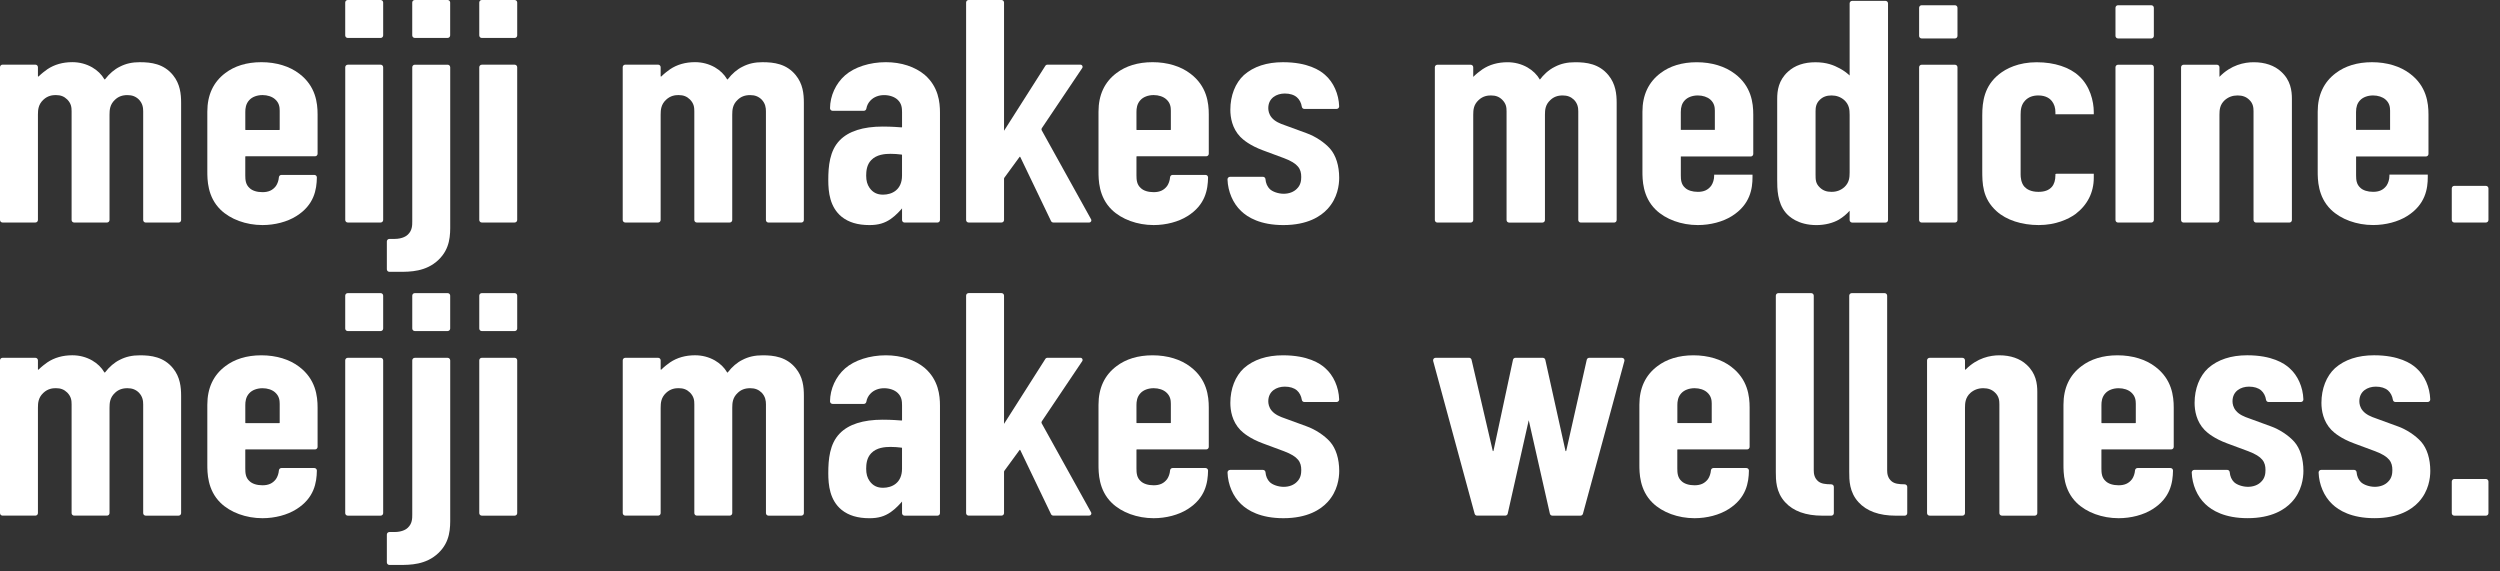 <svg width="197" height="45" viewBox="0 0 197 45" fill="none" xmlns="http://www.w3.org/2000/svg">
<rect x="0" y="0" width="197" height="45" fill="#333333" stroke="none"/>
<g clip-path="url(#clip0_3013_9344)">
<path d="M11.033 4.9C10.409 4.9 9.92 5.01 9.444 5.255C9.019 5.461 8.617 5.805 8.279 6.247C8.268 6.26 8.255 6.26 8.249 6.26C8.24 6.26 8.232 6.254 8.226 6.247C7.999 5.86 7.684 5.552 7.263 5.306C6.787 5.037 6.26 4.898 5.697 4.898C4.944 4.898 4.284 5.086 3.73 5.458C3.55 5.585 3.284 5.786 3.042 6.023C3.028 6.036 3.013 6.032 3.008 6.03C3 6.027 2.989 6.019 2.989 6.002V5.295C2.989 5.185 2.9 5.095 2.79 5.095H0.199C0.089 5.095 0 5.185 0 5.295V17.334C0 17.445 0.089 17.534 0.199 17.534H2.79C2.9 17.534 2.989 17.445 2.989 17.334V9.04C2.989 8.645 3.021 8.232 3.413 7.864C3.764 7.53 4.145 7.492 4.4 7.492C4.781 7.492 5.05 7.597 5.298 7.838C5.615 8.162 5.642 8.463 5.642 8.769V17.336C5.642 17.446 5.731 17.535 5.841 17.535H8.431C8.541 17.535 8.63 17.446 8.63 17.336V9.042C8.63 8.647 8.663 8.234 9.055 7.866C9.319 7.612 9.632 7.494 10.041 7.494C10.415 7.494 10.694 7.601 10.94 7.839C11.242 8.152 11.283 8.486 11.283 8.771V17.338C11.283 17.448 11.372 17.537 11.482 17.537H14.073C14.183 17.537 14.272 17.448 14.272 17.338V8.103C14.272 7.413 14.196 6.614 13.633 5.922C12.901 5.023 11.905 4.902 11.027 4.902L11.033 4.9Z" fill="white"/>
<path d="M60.103 4.9C59.479 4.9 58.99 5.01 58.514 5.255C58.089 5.461 57.687 5.805 57.349 6.247C57.34 6.26 57.325 6.26 57.319 6.26C57.309 6.26 57.302 6.254 57.296 6.247C57.069 5.86 56.754 5.552 56.333 5.306C55.857 5.037 55.33 4.898 54.767 4.898C54.014 4.898 53.354 5.086 52.8 5.458C52.62 5.585 52.352 5.786 52.112 6.023C52.098 6.036 52.083 6.032 52.077 6.03C52.07 6.027 52.059 6.019 52.059 6.002V5.295C52.059 5.185 51.969 5.095 51.859 5.095H49.269C49.159 5.095 49.07 5.185 49.07 5.295V17.334C49.07 17.445 49.159 17.534 49.269 17.534H51.859C51.969 17.534 52.059 17.445 52.059 17.334V9.04C52.059 8.645 52.091 8.232 52.483 7.864C52.836 7.53 53.215 7.492 53.469 7.492C53.85 7.492 54.12 7.597 54.368 7.838C54.685 8.162 54.712 8.463 54.712 8.769V17.336C54.712 17.446 54.801 17.535 54.911 17.535H57.501C57.611 17.535 57.7 17.446 57.7 17.336V9.042C57.7 8.647 57.732 8.234 58.127 7.866C58.39 7.612 58.703 7.494 59.113 7.494C59.486 7.494 59.765 7.601 60.012 7.839C60.313 8.152 60.355 8.486 60.355 8.771V17.338C60.355 17.448 60.444 17.537 60.554 17.537H63.145C63.255 17.537 63.344 17.448 63.344 17.338V8.103C63.344 7.379 63.266 6.613 62.705 5.922C61.973 5.023 60.977 4.902 60.099 4.902L60.103 4.9Z" fill="white"/>
<path d="M23.585 5.809C22.826 5.223 21.766 4.9 20.598 4.9C19.43 4.9 18.48 5.205 17.754 5.757C16.813 6.463 16.337 7.485 16.337 8.793V13.494C16.337 14.147 16.337 15.506 17.378 16.523C18.154 17.281 19.388 17.735 20.682 17.735C21.668 17.735 22.641 17.477 23.35 17.029C24.757 16.153 24.954 14.941 24.969 13.984C24.969 13.931 24.95 13.879 24.912 13.841C24.875 13.803 24.823 13.783 24.77 13.783H22.176C22.072 13.783 21.985 13.864 21.977 13.97C21.958 14.219 21.871 14.471 21.744 14.657C21.488 14.992 21.162 15.142 20.682 15.142C20.245 15.142 19.876 15.025 19.665 14.816C19.354 14.543 19.328 14.171 19.328 13.815V12.347C19.328 12.33 19.341 12.315 19.358 12.315H24.827C24.937 12.315 25.026 12.226 25.026 12.116V9.015C25.026 8.107 24.876 6.787 23.583 5.807L23.585 5.809ZM19.36 10.244C19.343 10.244 19.33 10.231 19.33 10.212V8.818C19.33 8.56 19.362 8.185 19.646 7.885C19.87 7.638 20.259 7.492 20.686 7.492C21.078 7.492 21.438 7.612 21.674 7.819C21.996 8.101 22.04 8.433 22.04 8.719V10.212C22.04 10.229 22.026 10.244 22.007 10.244H19.36Z" fill="white"/>
<path d="M93.81 5.809C93.052 5.223 91.992 4.9 90.824 4.9C89.655 4.9 88.705 5.205 87.979 5.757C87.038 6.463 86.562 7.485 86.562 8.793V13.494C86.562 14.147 86.562 15.506 87.604 16.523C88.379 17.281 89.614 17.735 90.907 17.735C91.893 17.735 92.866 17.477 93.575 17.029C94.982 16.153 95.18 14.941 95.195 13.984C95.195 13.931 95.176 13.879 95.138 13.841C95.1 13.803 95.049 13.783 94.996 13.783H92.401C92.297 13.783 92.21 13.864 92.202 13.97C92.183 14.219 92.096 14.471 91.969 14.657C91.713 14.992 91.387 15.142 90.907 15.142C90.471 15.142 90.101 15.025 89.891 14.816C89.58 14.543 89.553 14.171 89.553 13.815V12.347C89.553 12.33 89.566 12.315 89.583 12.315H95.052C95.162 12.315 95.252 12.226 95.252 12.116V9.015C95.252 8.107 95.102 6.787 93.808 5.807L93.81 5.809ZM92.263 8.719V10.212C92.263 10.229 92.25 10.244 92.231 10.244H89.583C89.566 10.244 89.553 10.231 89.553 10.212V8.818C89.553 8.56 89.585 8.185 89.87 7.885C90.094 7.638 90.482 7.492 90.909 7.492C91.302 7.492 91.662 7.612 91.897 7.819C92.219 8.101 92.263 8.433 92.263 8.719Z" fill="white"/>
<path d="M35.475 5.298C35.475 5.188 35.386 5.099 35.276 5.099H32.685C32.576 5.099 32.486 5.188 32.486 5.298V17.452C32.486 17.75 32.486 18.158 32.143 18.482C32.063 18.563 31.753 18.827 31.076 18.827H30.683C30.573 18.827 30.484 18.916 30.484 19.026V21.22C30.484 21.33 30.573 21.419 30.683 21.419H31.47C32.304 21.419 33.566 21.419 34.548 20.481C35.49 19.584 35.483 18.512 35.477 17.651V5.298H35.475Z" fill="white"/>
<path d="M27.404 5.097H29.995C30.105 5.097 30.194 5.187 30.194 5.297V17.334C30.194 17.445 30.105 17.534 29.995 17.534H27.404C27.294 17.534 27.205 17.445 27.205 17.334V5.298C27.205 5.188 27.294 5.099 27.404 5.099V5.097Z" fill="white"/>
<path d="M29.995 0H27.402C27.292 0 27.203 0.089 27.203 0.199V2.791C27.203 2.901 27.292 2.991 27.402 2.991H29.995C30.105 2.991 30.194 2.901 30.194 2.791V0.199C30.194 0.089 30.105 0 29.995 0Z" fill="white"/>
<path d="M32.684 0H35.274C35.384 0 35.473 0.089 35.473 0.199V2.79C35.473 2.9 35.384 2.989 35.274 2.989H32.684C32.574 2.989 32.484 2.9 32.484 2.79V0.199C32.484 0.089 32.574 0 32.684 0Z" fill="white"/>
<path d="M37.965 5.097H40.555C40.665 5.097 40.755 5.187 40.755 5.297V17.334C40.755 17.445 40.665 17.534 40.555 17.534H37.965C37.855 17.534 37.766 17.445 37.766 17.334V5.298C37.766 5.188 37.855 5.099 37.965 5.099V5.097Z" fill="white"/>
<path d="M40.557 0H37.965C37.855 0 37.766 0.089 37.766 0.199V2.791C37.766 2.901 37.855 2.991 37.965 2.991H40.557C40.667 2.991 40.756 2.901 40.756 2.791V0.199C40.756 0.089 40.667 0 40.557 0Z" fill="white"/>
<path d="M72.882 5.909C72.109 5.259 71.018 4.9 69.808 4.9C68.534 4.9 67.332 5.287 66.592 5.936C65.858 6.578 65.415 7.547 65.405 8.528C65.405 8.581 65.426 8.632 65.464 8.67C65.502 8.708 65.555 8.731 65.608 8.731H68.071C68.17 8.731 68.251 8.659 68.269 8.56C68.31 8.314 68.424 8.092 68.6 7.913C68.862 7.642 69.241 7.494 69.668 7.494C70.095 7.494 70.493 7.631 70.74 7.866C71.054 8.164 71.081 8.513 71.081 8.845V10.005C71.081 10.017 71.075 10.022 71.071 10.028C71.068 10.032 71.058 10.039 71.047 10.037C70.243 9.973 69.746 9.973 69.558 9.973C68.007 9.973 66.865 10.339 66.167 11.061C65.375 11.875 65.269 13.098 65.269 14.188C65.269 15.133 65.388 16.312 66.315 17.075C66.867 17.52 67.586 17.736 68.513 17.736C69.204 17.736 69.706 17.592 70.197 17.251C70.603 16.972 70.975 16.546 71.081 16.421C71.081 16.421 71.081 16.421 71.081 16.422V17.338C71.081 17.448 71.17 17.537 71.28 17.537H73.87C73.98 17.537 74.07 17.448 74.07 17.338V8.869C74.07 8.046 73.946 6.844 72.882 5.911V5.909ZM71.079 12.211V13.839C71.079 14.945 70.305 15.339 69.583 15.339C69.118 15.339 68.782 15.171 68.523 14.807C68.339 14.543 68.255 14.245 68.255 13.841C68.255 13.489 68.297 12.977 68.655 12.614C69.08 12.173 69.727 12.121 70.174 12.121C70.451 12.121 70.755 12.142 71.05 12.18C71.066 12.182 71.079 12.197 71.079 12.213V12.211Z" fill="white"/>
<path d="M82.085 10.261C82.059 10.214 82.061 10.155 82.091 10.107L85.279 5.363C85.315 5.31 85.317 5.243 85.288 5.187C85.258 5.132 85.201 5.095 85.137 5.095H82.54C82.472 5.095 82.408 5.13 82.372 5.188L79.118 10.305V0.199C79.118 0.089 79.028 0 78.918 0H76.328C76.218 0 76.129 0.089 76.129 0.199V17.336C76.129 17.446 76.218 17.535 76.328 17.535H78.918C79.028 17.535 79.118 17.446 79.118 17.336V14.088C79.118 14.058 79.127 14.027 79.146 14.001L80.343 12.362C80.352 12.351 80.363 12.349 80.371 12.349C80.377 12.349 80.39 12.353 80.396 12.366L82.821 17.42C82.855 17.488 82.925 17.534 83.001 17.534H85.829C85.889 17.534 85.944 17.501 85.977 17.45C86.007 17.397 86.009 17.334 85.978 17.281L82.083 10.261H82.085Z" fill="white"/>
<path d="M102.962 10.496L101.267 9.876C100.867 9.742 100.459 9.573 100.205 9.26C99.987 8.998 99.941 8.714 99.941 8.522C99.941 7.726 100.594 7.369 101.24 7.369C101.644 7.369 101.976 7.473 102.2 7.671C102.401 7.847 102.539 8.114 102.583 8.408C102.598 8.509 102.681 8.583 102.78 8.583H105.325C105.38 8.583 105.431 8.56 105.469 8.522C105.507 8.482 105.526 8.431 105.526 8.378C105.494 7.409 105.082 6.487 104.43 5.915C104.022 5.537 103.047 4.902 101.098 4.902C99.822 4.902 98.788 5.241 98.022 5.913C97.341 6.539 96.951 7.534 96.951 8.647C96.951 9.25 97.087 10.111 97.736 10.784C97.965 11.02 98.502 11.469 99.516 11.845L101.181 12.463C102.315 12.889 102.537 13.328 102.537 13.942C102.537 14.223 102.499 14.581 102.194 14.873C101.955 15.123 101.578 15.268 101.155 15.268C100.732 15.268 100.275 15.108 100.057 14.896C99.865 14.71 99.742 14.427 99.719 14.118C99.712 14.012 99.626 13.932 99.522 13.932H96.928C96.873 13.932 96.82 13.955 96.782 13.995C96.744 14.035 96.725 14.086 96.727 14.139C96.759 15.093 97.157 16.024 97.795 16.625C98.32 17.134 99.325 17.736 101.126 17.736C103.038 17.736 104.071 17.048 104.602 16.474C105.408 15.611 105.528 14.564 105.528 14.016C105.528 13.056 105.27 12.237 104.802 11.708C104.367 11.217 103.626 10.731 102.962 10.498V10.496Z" fill="white"/>
<path d="M169.848 28.906C169.09 28.32 168.028 27.998 166.862 27.998C165.695 27.998 164.743 28.303 164.017 28.857C163.077 29.562 162.601 30.584 162.601 31.893V36.594C162.601 37.246 162.601 38.606 163.642 39.622C164.417 40.381 165.652 40.834 166.945 40.834C167.931 40.834 168.904 40.576 169.613 40.129C171.02 39.252 171.218 38.041 171.233 37.083C171.233 37.03 171.214 36.979 171.176 36.941C171.138 36.903 171.087 36.88 171.034 36.88H168.439C168.335 36.88 168.248 36.962 168.24 37.068C168.219 37.316 168.134 37.569 168.007 37.754C167.751 38.09 167.425 38.24 166.945 38.24C166.509 38.24 166.139 38.122 165.929 37.916C165.618 37.642 165.591 37.271 165.591 36.914V35.447C165.591 35.429 165.604 35.414 165.621 35.414H171.091C171.201 35.414 171.29 35.325 171.29 35.215V32.115C171.29 31.206 171.14 29.886 169.847 28.906H169.848ZM168.271 33.342H165.623C165.606 33.342 165.593 33.328 165.593 33.311V31.917C165.593 31.66 165.625 31.282 165.91 30.984C166.133 30.738 166.522 30.592 166.947 30.592C167.34 30.592 167.7 30.709 167.935 30.918C168.257 31.201 168.301 31.532 168.301 31.819V33.311C168.301 33.328 168.288 33.342 168.271 33.342Z" fill="white"/>
<path d="M11.033 27.998C10.411 27.998 9.92 28.108 9.444 28.352C9.019 28.559 8.617 28.902 8.279 29.344C8.268 29.357 8.255 29.359 8.249 29.357C8.24 29.357 8.232 29.352 8.226 29.344C7.999 28.957 7.684 28.65 7.263 28.404C6.787 28.134 6.26 27.996 5.697 27.996C4.944 27.996 4.284 28.183 3.73 28.555C3.55 28.682 3.283 28.883 3.042 29.122C3.028 29.136 3.013 29.132 3.008 29.13C3 29.126 2.989 29.118 2.989 29.101V28.394C2.989 28.284 2.9 28.195 2.79 28.195H0.199C0.089 28.195 0 28.284 0 28.394V40.432C0 40.542 0.089 40.631 0.199 40.631H2.79C2.9 40.631 2.989 40.542 2.989 40.432V32.137C2.989 31.743 3.021 31.33 3.413 30.962C3.764 30.628 4.145 30.588 4.4 30.588C4.781 30.588 5.05 30.692 5.298 30.933C5.615 31.258 5.642 31.559 5.642 31.864V40.432C5.642 40.542 5.731 40.631 5.841 40.631H8.431C8.541 40.631 8.63 40.542 8.63 40.432V32.137C8.63 31.743 8.663 31.33 9.055 30.962C9.319 30.708 9.632 30.59 10.041 30.59C10.415 30.59 10.694 30.696 10.94 30.935C11.242 31.248 11.283 31.582 11.283 31.866V40.434C11.283 40.544 11.372 40.633 11.482 40.633H14.073C14.183 40.633 14.272 40.544 14.272 40.434V31.199C14.272 30.508 14.196 29.71 13.633 29.018C12.899 28.119 11.905 27.998 11.027 27.998H11.033Z" fill="white"/>
<path d="M60.103 27.998C59.481 27.998 58.99 28.108 58.514 28.352C58.089 28.559 57.687 28.902 57.349 29.344C57.34 29.357 57.327 29.359 57.319 29.357C57.309 29.357 57.302 29.352 57.298 29.344C57.071 28.957 56.756 28.65 56.335 28.404C55.859 28.134 55.332 27.996 54.768 27.996C54.016 27.996 53.356 28.183 52.802 28.555C52.622 28.682 52.354 28.883 52.114 29.122C52.1 29.136 52.087 29.134 52.079 29.13C52.072 29.126 52.06 29.118 52.06 29.101V28.394C52.06 28.284 51.971 28.195 51.861 28.195H49.271C49.161 28.195 49.072 28.284 49.072 28.394V40.432C49.072 40.542 49.161 40.631 49.271 40.631H51.861C51.971 40.631 52.06 40.542 52.06 40.432V32.137C52.06 31.743 52.093 31.33 52.485 30.962C52.838 30.628 53.217 30.588 53.471 30.588C53.852 30.588 54.122 30.692 54.37 30.933C54.687 31.258 54.713 31.559 54.713 31.864V40.432C54.713 40.542 54.803 40.631 54.913 40.631H57.503C57.613 40.631 57.702 40.542 57.702 40.432V32.137C57.702 31.743 57.734 31.33 58.129 30.962C58.392 30.708 58.705 30.59 59.115 30.59C59.488 30.59 59.767 30.696 60.014 30.935C60.315 31.248 60.357 31.582 60.357 31.866V40.434C60.357 40.544 60.446 40.633 60.556 40.633H63.147C63.257 40.633 63.346 40.544 63.346 40.434V31.199C63.346 30.474 63.268 29.708 62.706 29.018C61.973 28.119 60.979 27.998 60.101 27.998H60.103Z" fill="white"/>
<path d="M23.585 28.906C22.826 28.32 21.766 27.998 20.598 27.998C19.43 27.998 18.48 28.303 17.754 28.857C16.813 29.562 16.337 30.584 16.337 31.893V36.594C16.337 37.246 16.337 38.606 17.378 39.622C18.154 40.381 19.388 40.834 20.682 40.834C21.668 40.834 22.641 40.576 23.35 40.129C24.757 39.252 24.954 38.041 24.969 37.083C24.969 37.03 24.95 36.979 24.912 36.941C24.875 36.903 24.823 36.88 24.77 36.88H22.176C22.072 36.88 21.985 36.962 21.977 37.068C21.958 37.316 21.871 37.569 21.744 37.754C21.488 38.09 21.162 38.24 20.682 38.24C20.245 38.24 19.876 38.122 19.665 37.916C19.352 37.642 19.328 37.271 19.328 36.914V35.447C19.328 35.429 19.341 35.414 19.358 35.414H24.827C24.937 35.414 25.026 35.325 25.026 35.215V32.115C25.026 31.206 24.876 29.886 23.583 28.906H23.585ZM19.36 33.342C19.343 33.342 19.33 33.328 19.33 33.311V31.917C19.33 31.66 19.362 31.284 19.646 30.984C19.87 30.738 20.259 30.592 20.686 30.592C21.078 30.592 21.438 30.709 21.674 30.918C21.996 31.201 22.04 31.532 22.04 31.819V33.311C22.04 33.328 22.026 33.342 22.007 33.342H19.36Z" fill="white"/>
<path d="M93.81 28.906C93.052 28.32 91.992 27.998 90.824 27.998C89.655 27.998 88.705 28.303 87.979 28.857C87.038 29.562 86.562 30.584 86.562 31.893V36.594C86.562 37.246 86.562 38.606 87.604 39.622C88.379 40.381 89.614 40.834 90.907 40.834C91.893 40.834 92.866 40.576 93.575 40.129C94.982 39.252 95.18 38.041 95.195 37.083C95.195 37.03 95.176 36.979 95.138 36.941C95.1 36.903 95.049 36.88 94.996 36.88H92.401C92.297 36.88 92.21 36.962 92.202 37.068C92.183 37.316 92.096 37.569 91.969 37.754C91.713 38.09 91.387 38.24 90.907 38.24C90.471 38.24 90.101 38.122 89.891 37.916C89.578 37.642 89.553 37.271 89.553 36.914V35.447C89.553 35.429 89.566 35.414 89.583 35.414H95.052C95.162 35.414 95.252 35.325 95.252 35.215V32.115C95.252 31.206 95.102 29.886 93.808 28.906H93.81ZM92.263 31.817V33.309C92.263 33.326 92.25 33.34 92.231 33.34H89.583C89.566 33.34 89.553 33.326 89.553 33.309V31.916C89.553 31.658 89.585 31.282 89.87 30.983C90.094 30.736 90.482 30.59 90.909 30.59C91.302 30.59 91.662 30.708 91.897 30.916C92.219 31.199 92.263 31.531 92.263 31.817Z" fill="white"/>
<path d="M136.431 28.906C135.672 28.32 134.61 27.998 133.444 27.998C132.278 27.998 131.326 28.303 130.6 28.857C129.659 29.562 129.183 30.584 129.183 31.893V36.594C129.183 37.246 129.183 38.606 130.224 39.622C131 40.381 132.234 40.834 133.528 40.834C134.514 40.834 135.487 40.576 136.196 40.129C137.603 39.252 137.8 38.041 137.815 37.083C137.815 37.03 137.796 36.979 137.758 36.941C137.72 36.903 137.669 36.88 137.614 36.88H135.02C134.916 36.88 134.829 36.962 134.821 37.068C134.8 37.316 134.715 37.569 134.588 37.754C134.332 38.09 134.006 38.24 133.526 38.24C133.09 38.24 132.72 38.122 132.509 37.916C132.198 37.642 132.172 37.271 132.172 36.914V35.447C132.172 35.429 132.185 35.414 132.202 35.414H137.671C137.781 35.414 137.87 35.325 137.87 35.215V32.115C137.87 31.206 137.72 29.886 136.427 28.906H136.431ZM134.884 31.817V33.309C134.884 33.326 134.87 33.34 134.853 33.34H132.206C132.189 33.34 132.176 33.326 132.176 33.309V31.916C132.176 31.658 132.208 31.282 132.492 30.983C132.718 30.736 133.105 30.59 133.531 30.59C133.924 30.59 134.284 30.708 134.519 30.916C134.842 31.199 134.885 31.531 134.885 31.817H134.884Z" fill="white"/>
<path d="M29.995 23.098H27.402C27.292 23.098 27.203 23.187 27.203 23.297V25.889C27.203 25.999 27.292 26.088 27.402 26.088H29.995C30.105 26.088 30.194 25.999 30.194 25.889V23.297C30.194 23.187 30.105 23.098 29.995 23.098Z" fill="white"/>
<path d="M32.685 23.098H35.276C35.386 23.098 35.475 23.187 35.475 23.297V25.887C35.475 25.997 35.386 26.086 35.276 26.086H32.685C32.575 26.086 32.486 25.997 32.486 25.887V23.297C32.486 23.187 32.575 23.098 32.685 23.098Z" fill="white"/>
<path d="M29.995 28.195H27.402C27.292 28.195 27.203 28.284 27.203 28.394V40.434C27.203 40.544 27.292 40.633 27.402 40.633H29.995C30.105 40.633 30.194 40.544 30.194 40.434V28.394C30.194 28.284 30.105 28.195 29.995 28.195Z" fill="white"/>
<path d="M35.475 28.396C35.475 28.286 35.386 28.197 35.276 28.197H32.685C32.576 28.197 32.486 28.286 32.486 28.396V40.55C32.486 40.847 32.486 41.255 32.143 41.579C32.063 41.661 31.753 41.924 31.076 41.924H30.683C30.573 41.924 30.484 42.014 30.484 42.126V44.318C30.484 44.428 30.573 44.517 30.683 44.517H31.47C32.304 44.517 33.567 44.517 34.548 43.578C35.49 42.681 35.483 41.61 35.477 40.749V28.394L35.475 28.396Z" fill="white"/>
<path d="M40.557 28.195H37.965C37.855 28.195 37.766 28.284 37.766 28.394V40.434C37.766 40.544 37.855 40.633 37.965 40.633H40.557C40.667 40.633 40.756 40.544 40.756 40.434V28.394C40.756 28.284 40.667 28.195 40.557 28.195Z" fill="white"/>
<path d="M40.557 23.098H37.965C37.855 23.098 37.766 23.187 37.766 23.297V25.889C37.766 25.999 37.855 26.088 37.965 26.088H40.557C40.667 26.088 40.756 25.999 40.756 25.889V23.297C40.756 23.187 40.667 23.098 40.557 23.098Z" fill="white"/>
<path d="M72.882 29.006C72.109 28.356 71.018 27.998 69.808 27.998C68.534 27.998 67.332 28.384 66.592 29.033C65.858 29.676 65.415 30.645 65.405 31.625C65.405 31.678 65.426 31.73 65.464 31.768C65.502 31.805 65.553 31.828 65.608 31.828H68.071C68.17 31.828 68.251 31.756 68.269 31.658C68.31 31.411 68.424 31.189 68.6 31.011C68.862 30.74 69.241 30.592 69.668 30.592C70.095 30.592 70.493 30.728 70.74 30.965C71.054 31.263 71.081 31.612 71.081 31.944V33.105C71.081 33.116 71.075 33.122 71.071 33.127C71.064 33.133 71.054 33.135 71.047 33.137C70.243 33.072 69.746 33.072 69.558 33.072C68.007 33.072 66.865 33.438 66.167 34.161C65.375 34.974 65.269 36.197 65.269 37.288C65.269 38.232 65.388 39.412 66.315 40.174C66.867 40.62 67.586 40.836 68.513 40.836C69.204 40.836 69.706 40.692 70.197 40.35C70.603 40.072 70.973 39.645 71.081 39.52V40.436C71.081 40.546 71.17 40.635 71.28 40.635H73.87C73.98 40.635 74.07 40.546 74.07 40.436V31.967C74.07 31.144 73.946 29.941 72.882 29.008V29.006ZM71.079 35.308V36.939C71.079 38.044 70.305 38.437 69.583 38.437C69.118 38.437 68.782 38.268 68.523 37.904C68.339 37.641 68.255 37.343 68.255 36.939C68.255 36.584 68.297 36.074 68.655 35.71C69.08 35.268 69.727 35.217 70.174 35.217C70.453 35.217 70.755 35.238 71.05 35.276C71.066 35.278 71.079 35.291 71.079 35.308Z" fill="white"/>
<path d="M82.085 33.359C82.059 33.311 82.061 33.252 82.091 33.205L85.279 28.46C85.315 28.407 85.317 28.341 85.288 28.284C85.258 28.227 85.201 28.193 85.137 28.193H82.54C82.472 28.193 82.408 28.227 82.372 28.286L79.118 33.402V23.295C79.118 23.185 79.028 23.096 78.918 23.096H76.328C76.218 23.096 76.129 23.185 76.129 23.295V40.432C76.129 40.542 76.218 40.631 76.328 40.631H78.918C79.028 40.631 79.118 40.542 79.118 40.432V37.184C79.118 37.153 79.127 37.123 79.146 37.096L80.343 35.458C80.352 35.447 80.363 35.445 80.371 35.445C80.377 35.445 80.39 35.449 80.396 35.462L82.821 40.516C82.853 40.584 82.925 40.629 83.001 40.629H85.829C85.889 40.629 85.944 40.597 85.977 40.544C86.007 40.491 86.009 40.428 85.978 40.375L82.083 33.355L82.085 33.359Z" fill="white"/>
<path d="M102.962 33.594L101.267 32.974C100.867 32.839 100.461 32.67 100.205 32.357C99.987 32.096 99.941 31.811 99.941 31.62C99.941 30.823 100.594 30.467 101.24 30.467C101.644 30.467 101.976 30.571 102.2 30.766C102.401 30.943 102.539 31.212 102.583 31.504C102.598 31.605 102.682 31.678 102.78 31.678H105.325C105.38 31.678 105.433 31.656 105.469 31.618C105.507 31.578 105.526 31.527 105.526 31.474C105.494 30.505 105.082 29.583 104.43 29.01C104.022 28.633 103.048 27.998 101.098 27.998C99.822 27.998 98.788 28.337 98.022 29.01C97.341 29.636 96.951 30.632 96.951 31.745C96.951 32.348 97.087 33.209 97.738 33.882C97.967 34.117 98.504 34.567 99.518 34.94L101.183 35.558C102.317 35.985 102.539 36.423 102.539 37.038C102.539 37.318 102.501 37.677 102.196 37.969C101.957 38.219 101.58 38.363 101.157 38.363C100.734 38.363 100.277 38.204 100.059 37.991C99.867 37.806 99.744 37.521 99.721 37.214C99.714 37.108 99.628 37.028 99.524 37.028H96.93C96.875 37.028 96.822 37.051 96.784 37.091C96.746 37.13 96.727 37.182 96.729 37.235C96.761 38.189 97.159 39.12 97.796 39.721C98.322 40.229 99.327 40.834 101.128 40.834C103.04 40.834 104.073 40.146 104.604 39.571C105.41 38.708 105.53 37.661 105.53 37.113C105.53 36.154 105.272 35.335 104.804 34.806C104.369 34.314 103.628 33.829 102.964 33.596L102.962 33.594Z" fill="white"/>
<path d="M178.943 33.594L177.248 32.974C176.848 32.839 176.44 32.67 176.186 32.357C175.968 32.096 175.922 31.811 175.922 31.62C175.922 30.823 176.575 30.467 177.221 30.467C177.625 30.467 177.957 30.571 178.181 30.766C178.382 30.943 178.522 31.212 178.564 31.504C178.579 31.605 178.663 31.678 178.761 31.678H181.306C181.361 31.678 181.414 31.656 181.452 31.616C181.49 31.576 181.509 31.525 181.507 31.472C181.475 30.503 181.065 29.581 180.411 29.008C180.003 28.631 179.029 27.996 177.081 27.996C175.805 27.996 174.771 28.335 174.005 29.008C173.324 29.634 172.934 30.63 172.934 31.743C172.934 32.346 173.07 33.207 173.719 33.88C173.948 34.115 174.485 34.565 175.499 34.938L177.164 35.556C178.298 35.983 178.52 36.421 178.52 37.036C178.52 37.316 178.482 37.675 178.177 37.967C177.938 38.217 177.559 38.361 177.138 38.361C176.717 38.361 176.258 38.202 176.04 37.989C175.848 37.804 175.727 37.521 175.702 37.212C175.695 37.106 175.609 37.026 175.505 37.026H172.911C172.856 37.026 172.803 37.049 172.765 37.089C172.727 37.129 172.708 37.18 172.708 37.233C172.74 38.187 173.138 39.118 173.776 39.719C174.301 40.227 175.306 40.832 177.108 40.832C179.017 40.832 180.053 40.144 180.584 39.569C181.389 38.706 181.509 37.66 181.509 37.111C181.509 36.152 181.251 35.333 180.783 34.804C180.346 34.312 179.607 33.827 178.943 33.594Z" fill="white"/>
<path d="M188.937 33.594L187.242 32.974C186.841 32.839 186.434 32.67 186.18 32.357C185.962 32.096 185.916 31.811 185.916 31.62C185.916 30.823 186.568 30.467 187.215 30.467C187.619 30.467 187.951 30.571 188.175 30.766C188.376 30.943 188.516 31.212 188.56 31.504C188.575 31.605 188.658 31.678 188.757 31.678H191.302C191.357 31.678 191.41 31.656 191.448 31.616C191.486 31.576 191.505 31.525 191.503 31.472C191.47 30.503 191.061 29.581 190.407 29.008C189.999 28.631 189.024 27.996 187.077 27.996C185.8 27.996 184.767 28.335 184.001 29.008C183.32 29.634 182.929 30.63 182.929 31.743C182.929 32.346 183.066 33.207 183.716 33.88C183.946 34.115 184.481 34.565 185.497 34.938L187.162 35.556C188.296 35.983 188.518 36.421 188.518 37.036C188.518 37.316 188.48 37.675 188.175 37.967C187.936 38.217 187.556 38.361 187.135 38.361C186.714 38.361 186.256 38.202 186.037 37.989C185.846 37.804 185.723 37.519 185.7 37.212C185.692 37.106 185.607 37.026 185.503 37.026H182.908C182.853 37.026 182.8 37.049 182.762 37.089C182.725 37.129 182.706 37.18 182.706 37.233C182.738 38.187 183.136 39.118 183.773 39.719C184.299 40.227 185.304 40.832 187.105 40.832C189.015 40.832 190.05 40.144 190.581 39.569C191.387 38.706 191.507 37.66 191.507 37.111C191.507 36.152 191.249 35.333 190.78 34.804C190.344 34.312 189.604 33.827 188.941 33.594H188.937Z" fill="white"/>
<path d="M144.306 38.164C143.84 38.16 143.523 38.12 143.288 37.937C142.962 37.675 142.924 37.313 142.924 37.062V23.299C142.924 23.189 142.835 23.099 142.725 23.099H140.134C140.024 23.099 139.935 23.189 139.935 23.299V37.187C139.935 37.819 139.935 38.773 140.664 39.569C141.304 40.276 142.294 40.635 143.605 40.635H144.308C144.418 40.635 144.507 40.546 144.507 40.436V38.365C144.507 38.257 144.418 38.166 144.308 38.166L144.306 38.164Z" fill="white"/>
<path d="M150.09 38.164C149.624 38.16 149.307 38.12 149.072 37.937C148.746 37.675 148.708 37.313 148.708 37.062V23.299C148.708 23.189 148.619 23.099 148.509 23.099H145.918C145.808 23.099 145.719 23.189 145.719 23.299V37.187C145.719 37.819 145.719 38.773 146.447 39.569C147.088 40.276 148.078 40.635 149.389 40.635H150.092C150.202 40.635 150.291 40.546 150.291 40.436V38.365C150.291 38.257 150.202 38.166 150.092 38.166L150.09 38.164Z" fill="white"/>
<path d="M127.81 28.195H125.231C125.138 28.195 125.056 28.259 125.036 28.35L123.42 35.524C123.416 35.545 123.401 35.549 123.39 35.549C123.378 35.549 123.363 35.545 123.359 35.524L121.77 28.352C121.749 28.259 121.67 28.195 121.575 28.195H119.419C119.326 28.195 119.242 28.261 119.223 28.352L117.687 35.522C117.683 35.543 117.668 35.547 117.657 35.547C117.642 35.543 117.63 35.543 117.627 35.522L115.958 28.349C115.937 28.258 115.857 28.193 115.762 28.193H113.127C113.064 28.193 113.005 28.221 112.967 28.271C112.929 28.32 112.916 28.384 112.933 28.443L116.201 40.483C116.225 40.571 116.303 40.631 116.394 40.631H118.613C118.707 40.631 118.787 40.567 118.808 40.476L120.465 33.112L122.13 40.477C122.151 40.569 122.231 40.633 122.326 40.633H124.543C124.632 40.633 124.711 40.572 124.736 40.485L128.003 28.445C128.02 28.384 128.007 28.322 127.969 28.273C127.931 28.223 127.873 28.195 127.81 28.195Z" fill="white"/>
<path d="M157.551 27.998C156.841 27.998 155.806 28.193 154.894 29.12C154.881 29.134 154.867 29.13 154.86 29.128C154.852 29.124 154.841 29.116 154.841 29.099V28.396C154.841 28.286 154.752 28.197 154.642 28.197H152.051C151.941 28.197 151.852 28.286 151.852 28.396V40.434C151.852 40.544 151.941 40.633 152.051 40.633H154.642C154.752 40.633 154.841 40.544 154.841 40.434V32.139C154.841 31.745 154.873 31.331 155.264 30.965C155.546 30.717 155.889 30.59 156.28 30.59C156.671 30.59 156.966 30.7 157.209 30.937C157.524 31.237 157.551 31.572 157.551 31.866V40.434C157.551 40.544 157.64 40.633 157.75 40.633H160.34C160.45 40.633 160.539 40.544 160.539 40.434V30.876C160.539 30.239 160.442 29.418 159.693 28.737C159.174 28.254 158.432 27.998 157.549 27.998H157.551Z" fill="white"/>
<path d="M195.891 37.745H193.399C193.289 37.745 193.2 37.834 193.2 37.944V40.436C193.2 40.546 193.289 40.635 193.399 40.635H195.891C196.001 40.635 196.09 40.546 196.09 40.436V37.944C196.09 37.834 196.001 37.745 195.891 37.745Z" fill="white"/>
<path d="M193.401 14.647H195.891C196.001 14.647 196.09 14.736 196.09 14.847V17.336C196.09 17.446 196.001 17.535 195.891 17.535H193.401C193.291 17.535 193.2 17.446 193.2 17.334V14.845C193.2 14.735 193.289 14.646 193.399 14.646L193.401 14.647Z" fill="white"/>
<path d="M124.127 4.904C123.502 4.904 123.008 5.014 122.531 5.259C121.998 5.518 121.601 5.932 121.343 6.273C121.114 5.877 120.792 5.562 120.363 5.312C119.885 5.041 119.354 4.904 118.789 4.904C118.034 4.904 117.369 5.092 116.811 5.465C116.606 5.608 116.333 5.816 116.091 6.059V5.3C116.091 5.19 116.001 5.101 115.891 5.101H113.265C113.155 5.101 113.066 5.19 113.066 5.3V17.338C113.066 17.448 113.155 17.538 113.265 17.538H115.891C116.001 17.538 116.091 17.448 116.091 17.338V9.049C116.091 8.644 116.123 8.251 116.512 7.889C116.859 7.559 117.236 7.521 117.488 7.521C117.866 7.521 118.133 7.623 118.378 7.862C118.69 8.181 118.717 8.465 118.717 8.78V17.34C118.717 17.45 118.806 17.539 118.916 17.539H121.543C121.653 17.539 121.742 17.45 121.742 17.34V9.051C121.742 8.645 121.774 8.251 122.163 7.889C122.424 7.639 122.733 7.521 123.139 7.521C123.509 7.521 123.784 7.627 124.029 7.86C124.328 8.169 124.368 8.498 124.368 8.778V17.338C124.368 17.448 124.457 17.538 124.567 17.538H127.194C127.304 17.538 127.393 17.448 127.393 17.338V8.113C127.393 7.42 127.317 6.622 126.748 5.928C126.01 5.025 125.011 4.904 124.129 4.904H124.127Z" fill="white"/>
<path d="M136.702 5.812C135.94 5.226 134.874 4.904 133.704 4.904C132.534 4.904 131.576 5.209 130.848 5.763C129.904 6.47 129.424 7.493 129.424 8.803V13.491C129.424 14.143 129.424 15.503 130.471 16.523C131.25 17.282 132.49 17.735 133.789 17.735C134.779 17.735 135.756 17.477 136.469 17.029C137.929 16.119 138.098 14.841 138.098 13.959V13.762H135.075V13.86C135.075 14.135 134.986 14.428 134.842 14.638C134.589 14.97 134.265 15.118 133.791 15.118C133.359 15.118 132.993 15.002 132.782 14.797C132.475 14.528 132.449 14.162 132.449 13.811V12.332H137.957C138.067 12.332 138.157 12.243 138.157 12.133V9.025C138.157 8.116 138.007 6.793 136.706 5.812H136.702ZM135.13 10.233H132.447V8.828C132.447 8.424 132.545 8.132 132.76 7.908C132.981 7.665 133.366 7.521 133.787 7.521C134.176 7.521 134.534 7.639 134.768 7.841C135.086 8.12 135.13 8.446 135.13 8.729V10.233Z" fill="white"/>
<path d="M145.751 5.949C145.516 5.729 145.253 5.539 144.964 5.386C144.496 5.135 143.942 4.906 143.053 4.906C142.164 4.906 141.439 5.149 140.895 5.647C140.14 6.332 140.043 7.153 140.043 7.794V14.158C140.043 14.833 140.043 15.962 140.717 16.764C140.961 17.056 141.684 17.737 143.138 17.737C143.793 17.737 144.439 17.579 144.913 17.302C145.228 17.111 145.53 16.86 145.751 16.605V17.34C145.751 17.45 145.841 17.539 145.951 17.539H148.577C148.687 17.539 148.776 17.45 148.776 17.34V0.267C148.776 0.157 148.687 0.068 148.577 0.068H145.951C145.841 0.068 145.751 0.157 145.751 0.267V5.949ZM145.751 13.589C145.751 13.995 145.719 14.389 145.332 14.748C145.048 14.998 144.718 15.118 144.324 15.118C143.929 15.118 143.645 15.01 143.402 14.774C143.066 14.458 143.066 14.156 143.066 13.737V8.778C143.066 8.49 143.093 8.156 143.404 7.862C143.645 7.629 143.937 7.521 144.324 7.521C144.71 7.521 145.046 7.642 145.33 7.889C145.719 8.251 145.751 8.645 145.751 9.049V13.589Z" fill="white"/>
<path d="M154.05 5.101H151.425C151.315 5.101 151.226 5.19 151.226 5.3V17.338C151.226 17.448 151.315 17.537 151.425 17.537H154.05C154.16 17.537 154.249 17.448 154.249 17.338V5.3C154.249 5.19 154.16 5.101 154.05 5.101Z" fill="white"/>
<path d="M154.05 0.413H151.425C151.315 0.413 151.226 0.503 151.226 0.613V2.831C151.226 2.941 151.315 3.03 151.425 3.03H154.05C154.16 3.03 154.249 2.941 154.249 2.831V0.613C154.249 0.503 154.16 0.413 154.05 0.413Z" fill="white"/>
<path d="M160.511 4.904C159.031 4.904 158.078 5.412 157.539 5.839C156.361 6.77 156.202 8.01 156.202 9.099V13.394C156.202 14.443 156.202 15.632 157.336 16.648C158.098 17.338 159.306 17.735 160.653 17.735C161.999 17.735 162.989 17.268 163.537 16.876C164.487 16.159 164.99 15.167 164.99 14.008V13.688H162.066L161.967 13.713V13.811C161.967 14.202 161.868 14.52 161.681 14.731C161.444 14.995 161.108 15.118 160.624 15.118C160.033 15.118 159.707 14.905 159.538 14.729C159.255 14.429 159.225 13.951 159.225 13.762V9.025C159.225 8.64 159.27 8.238 159.593 7.91C159.851 7.648 160.188 7.521 160.624 7.521C161.239 7.521 161.548 7.792 161.677 7.953C161.874 8.202 161.967 8.488 161.967 8.854V9.002H164.99V8.829C164.99 7.967 164.685 6.77 163.829 5.994C163.095 5.302 161.887 4.906 160.513 4.906L160.511 4.904Z" fill="white"/>
<path d="M169.524 5.101H166.9C166.79 5.101 166.7 5.19 166.7 5.3V17.338C166.7 17.448 166.79 17.537 166.9 17.537H169.524C169.634 17.537 169.723 17.448 169.723 17.338V5.3C169.723 5.19 169.634 5.101 169.524 5.101Z" fill="white"/>
<path d="M169.524 0.413H166.9C166.79 0.413 166.7 0.503 166.7 0.613V2.831C166.7 2.941 166.79 3.03 166.9 3.03H169.524C169.634 3.03 169.723 2.941 169.723 2.831V0.613C169.723 0.503 169.634 0.413 169.524 0.413Z" fill="white"/>
<path d="M177.591 4.904C176.853 4.904 175.807 5.111 174.893 6.055V5.3C174.893 5.19 174.803 5.101 174.693 5.101H172.067C171.957 5.101 171.868 5.19 171.868 5.3V17.338C171.868 17.448 171.957 17.538 172.067 17.538H174.693C174.803 17.538 174.893 17.448 174.893 17.338V9.049C174.893 8.644 174.925 8.251 175.312 7.891C175.598 7.642 175.928 7.521 176.321 7.521C176.713 7.521 176.999 7.629 177.242 7.864C177.553 8.158 177.578 8.49 177.578 8.778V17.338C177.578 17.448 177.667 17.538 177.777 17.538H180.403C180.513 17.538 180.602 17.448 180.602 17.338V7.79C180.602 7.151 180.506 6.328 179.751 5.645C179.228 5.16 178.482 4.904 177.593 4.904H177.591Z" fill="white"/>
<path d="M191.165 12.33C191.275 12.33 191.364 12.241 191.364 12.131V9.023C191.364 8.115 191.214 6.791 189.913 5.81C189.151 5.224 188.085 4.902 186.915 4.902C185.745 4.902 184.788 5.207 184.059 5.761C183.115 6.468 182.635 7.491 182.635 8.801V13.489C182.635 14.141 182.635 15.501 183.682 16.521C184.461 17.28 185.702 17.733 187.001 17.733C187.991 17.733 188.967 17.475 189.68 17.027C191.14 16.117 191.309 14.839 191.309 13.957V13.76H188.286V13.859C188.286 14.133 188.197 14.426 188.053 14.636C187.801 14.968 187.477 15.116 187.003 15.116C186.57 15.116 186.204 15 185.994 14.795C185.686 14.526 185.66 14.16 185.66 13.809V12.33H191.169H191.165ZM185.656 8.828C185.656 8.424 185.755 8.132 185.969 7.908C186.191 7.665 186.576 7.521 186.997 7.521C187.386 7.521 187.744 7.639 187.977 7.841C188.296 8.12 188.339 8.446 188.339 8.729V10.233H185.656V8.828Z" fill="white"/>
</g>
<defs>
<clipPath id="clip0_3013_9344">
<rect width="196.09" height="44.517" fill="white"/>
</clipPath>
</defs>
</svg>
